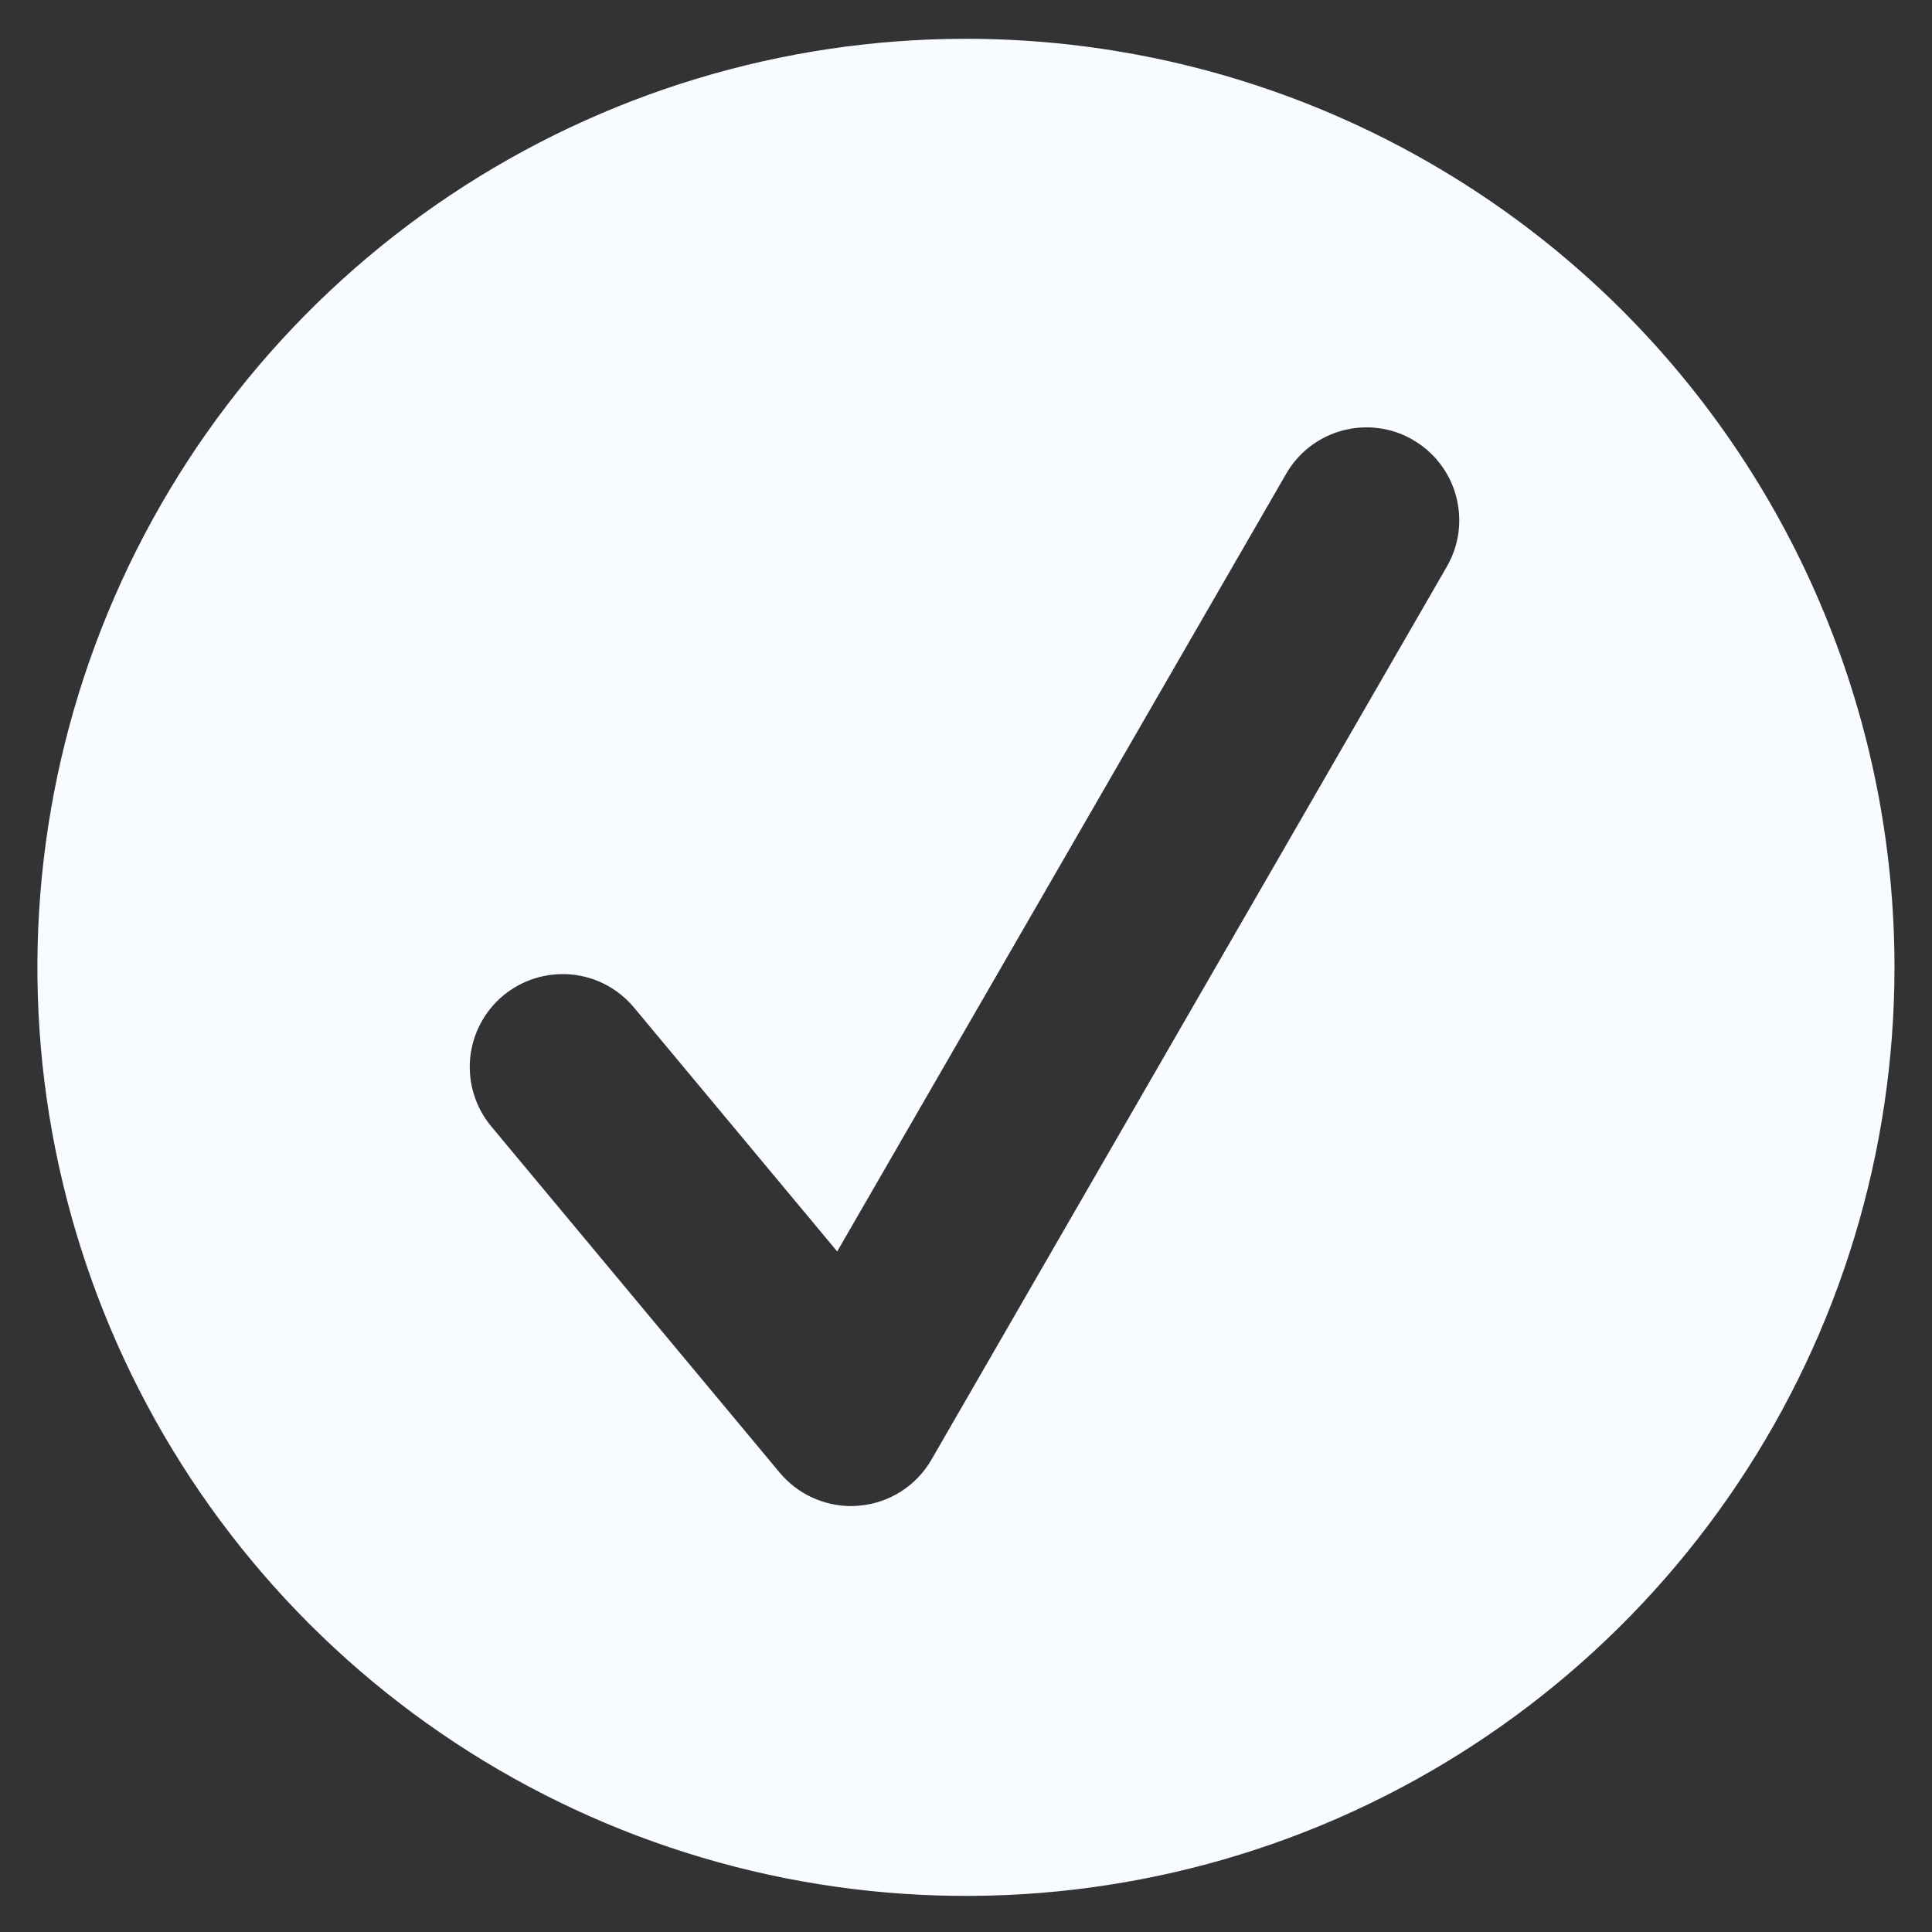 <svg width="24" height="24" viewBox="0 0 24 24" fill="none" xmlns="http://www.w3.org/2000/svg">
<rect x="0" y="0" width="24" height="24" fill="#333333" stroke="none"/>
<path d="M23.534 12.017C23.534 14.298 22.858 16.529 21.59 18.425C20.323 20.322 18.521 21.801 16.414 22.674C14.306 23.547 11.987 23.775 9.749 23.33C7.512 22.885 5.456 21.786 3.843 20.173C2.23 18.56 1.132 16.505 0.686 14.267C0.241 12.03 0.47 9.711 1.343 7.603C2.216 5.495 3.694 3.694 5.591 2.426C7.488 1.159 9.718 0.482 11.999 0.482C13.514 0.482 15.014 0.78 16.414 1.36C17.813 1.94 19.085 2.789 20.156 3.86C21.227 4.932 22.077 6.203 22.656 7.603C23.236 9.002 23.534 10.502 23.534 12.017ZM17.553 5.464C17.422 5.388 17.277 5.338 17.127 5.319C16.977 5.299 16.824 5.309 16.677 5.348C16.531 5.387 16.394 5.455 16.273 5.547C16.153 5.64 16.052 5.755 15.977 5.886L10.4 15.546L7.875 12.515C7.778 12.399 7.659 12.303 7.525 12.232C7.391 12.162 7.244 12.119 7.093 12.105C6.942 12.092 6.79 12.108 6.646 12.153C6.501 12.198 6.367 12.271 6.25 12.368C6.134 12.465 6.038 12.584 5.968 12.718C5.897 12.852 5.854 12.999 5.84 13.15C5.813 13.455 5.907 13.758 6.103 13.993L9.686 18.294C9.794 18.423 9.929 18.528 10.083 18.6C10.236 18.671 10.403 18.709 10.572 18.709C10.605 18.709 10.638 18.707 10.671 18.704C10.856 18.689 11.034 18.628 11.191 18.529C11.348 18.429 11.478 18.293 11.571 18.132L17.973 7.039C18.049 6.908 18.098 6.763 18.118 6.613C18.137 6.462 18.127 6.31 18.088 6.164C18.049 6.017 17.981 5.88 17.889 5.76C17.797 5.64 17.682 5.539 17.55 5.464H17.553Z" fill="#F8FBFF"/>
</svg>
